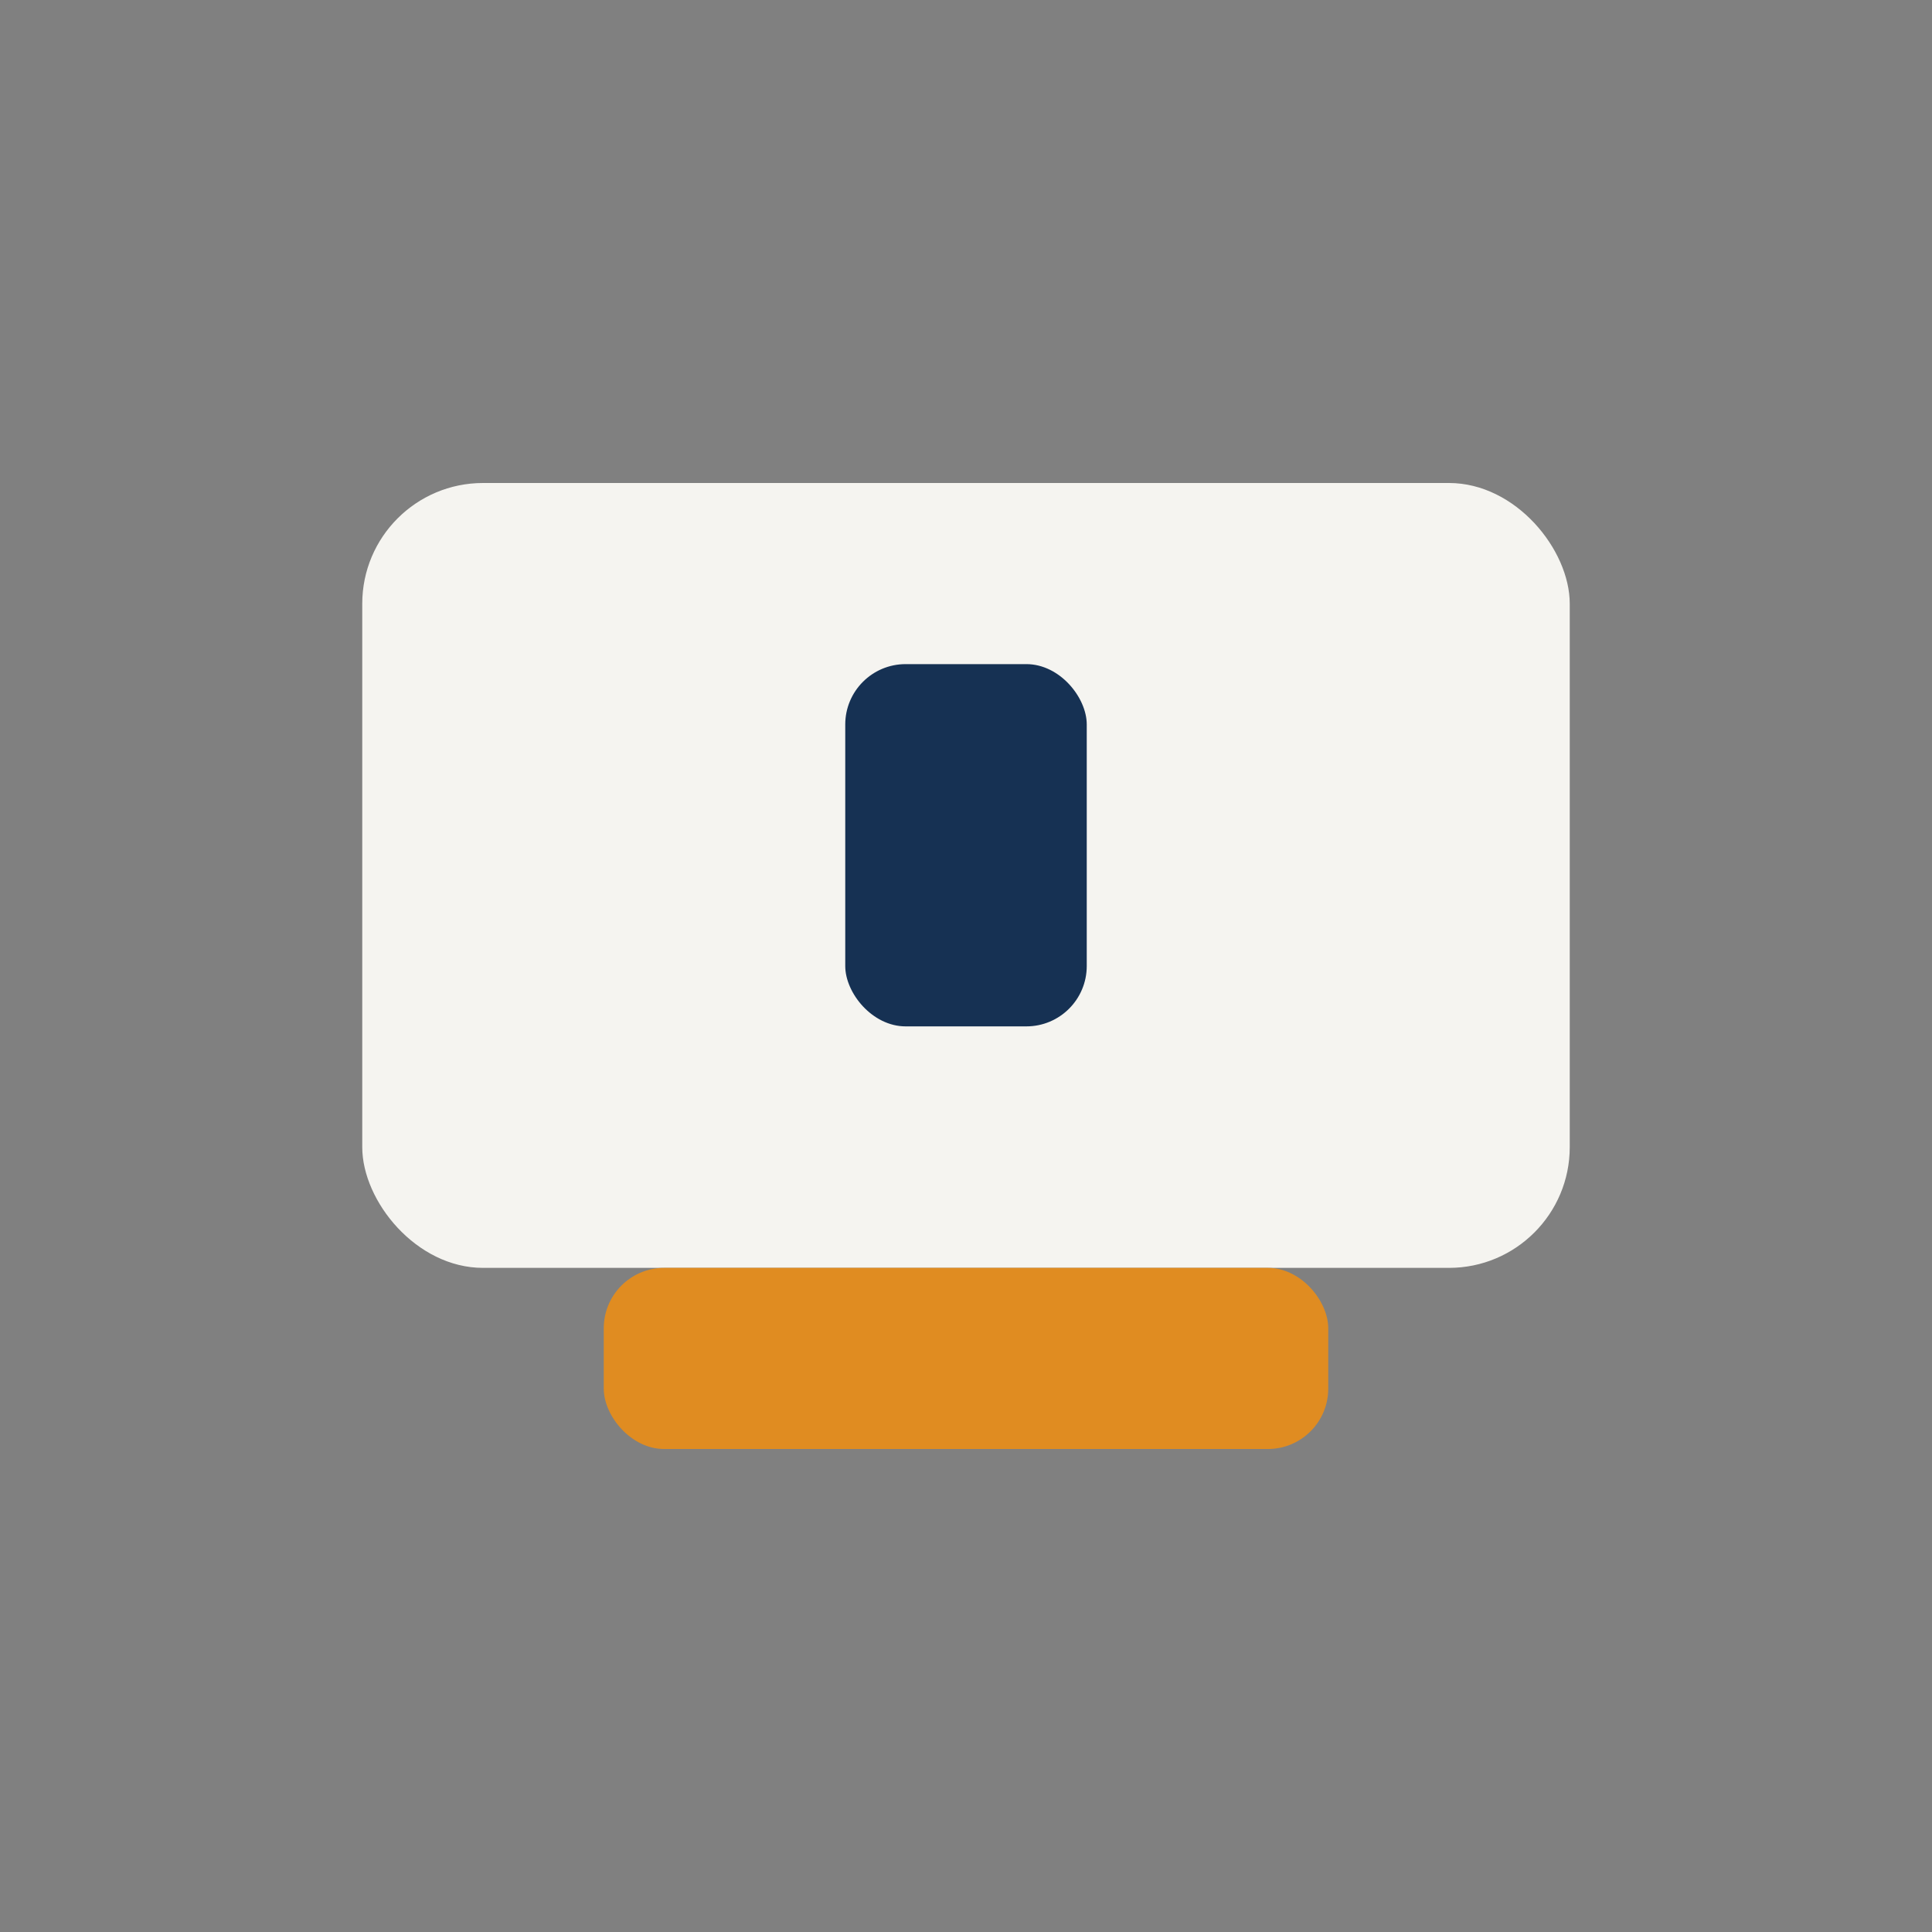 <?xml version="1.0" encoding="UTF-8"?>
<svg xmlns="http://www.w3.org/2000/svg" width="32" height="32" viewBox="0 0 32 32"><rect x="0" y="0" width="32" height="32" fill="#808080" stroke="none"/><rect x="6" y="8" width="20" height="13" rx="2" fill="#F5F4F0"/><rect x="10" y="21" width="12" height="3" rx="1" fill="#E08C21"/><rect x="14" y="11" width="4" height="6" rx="1" fill="#163153"/></svg>